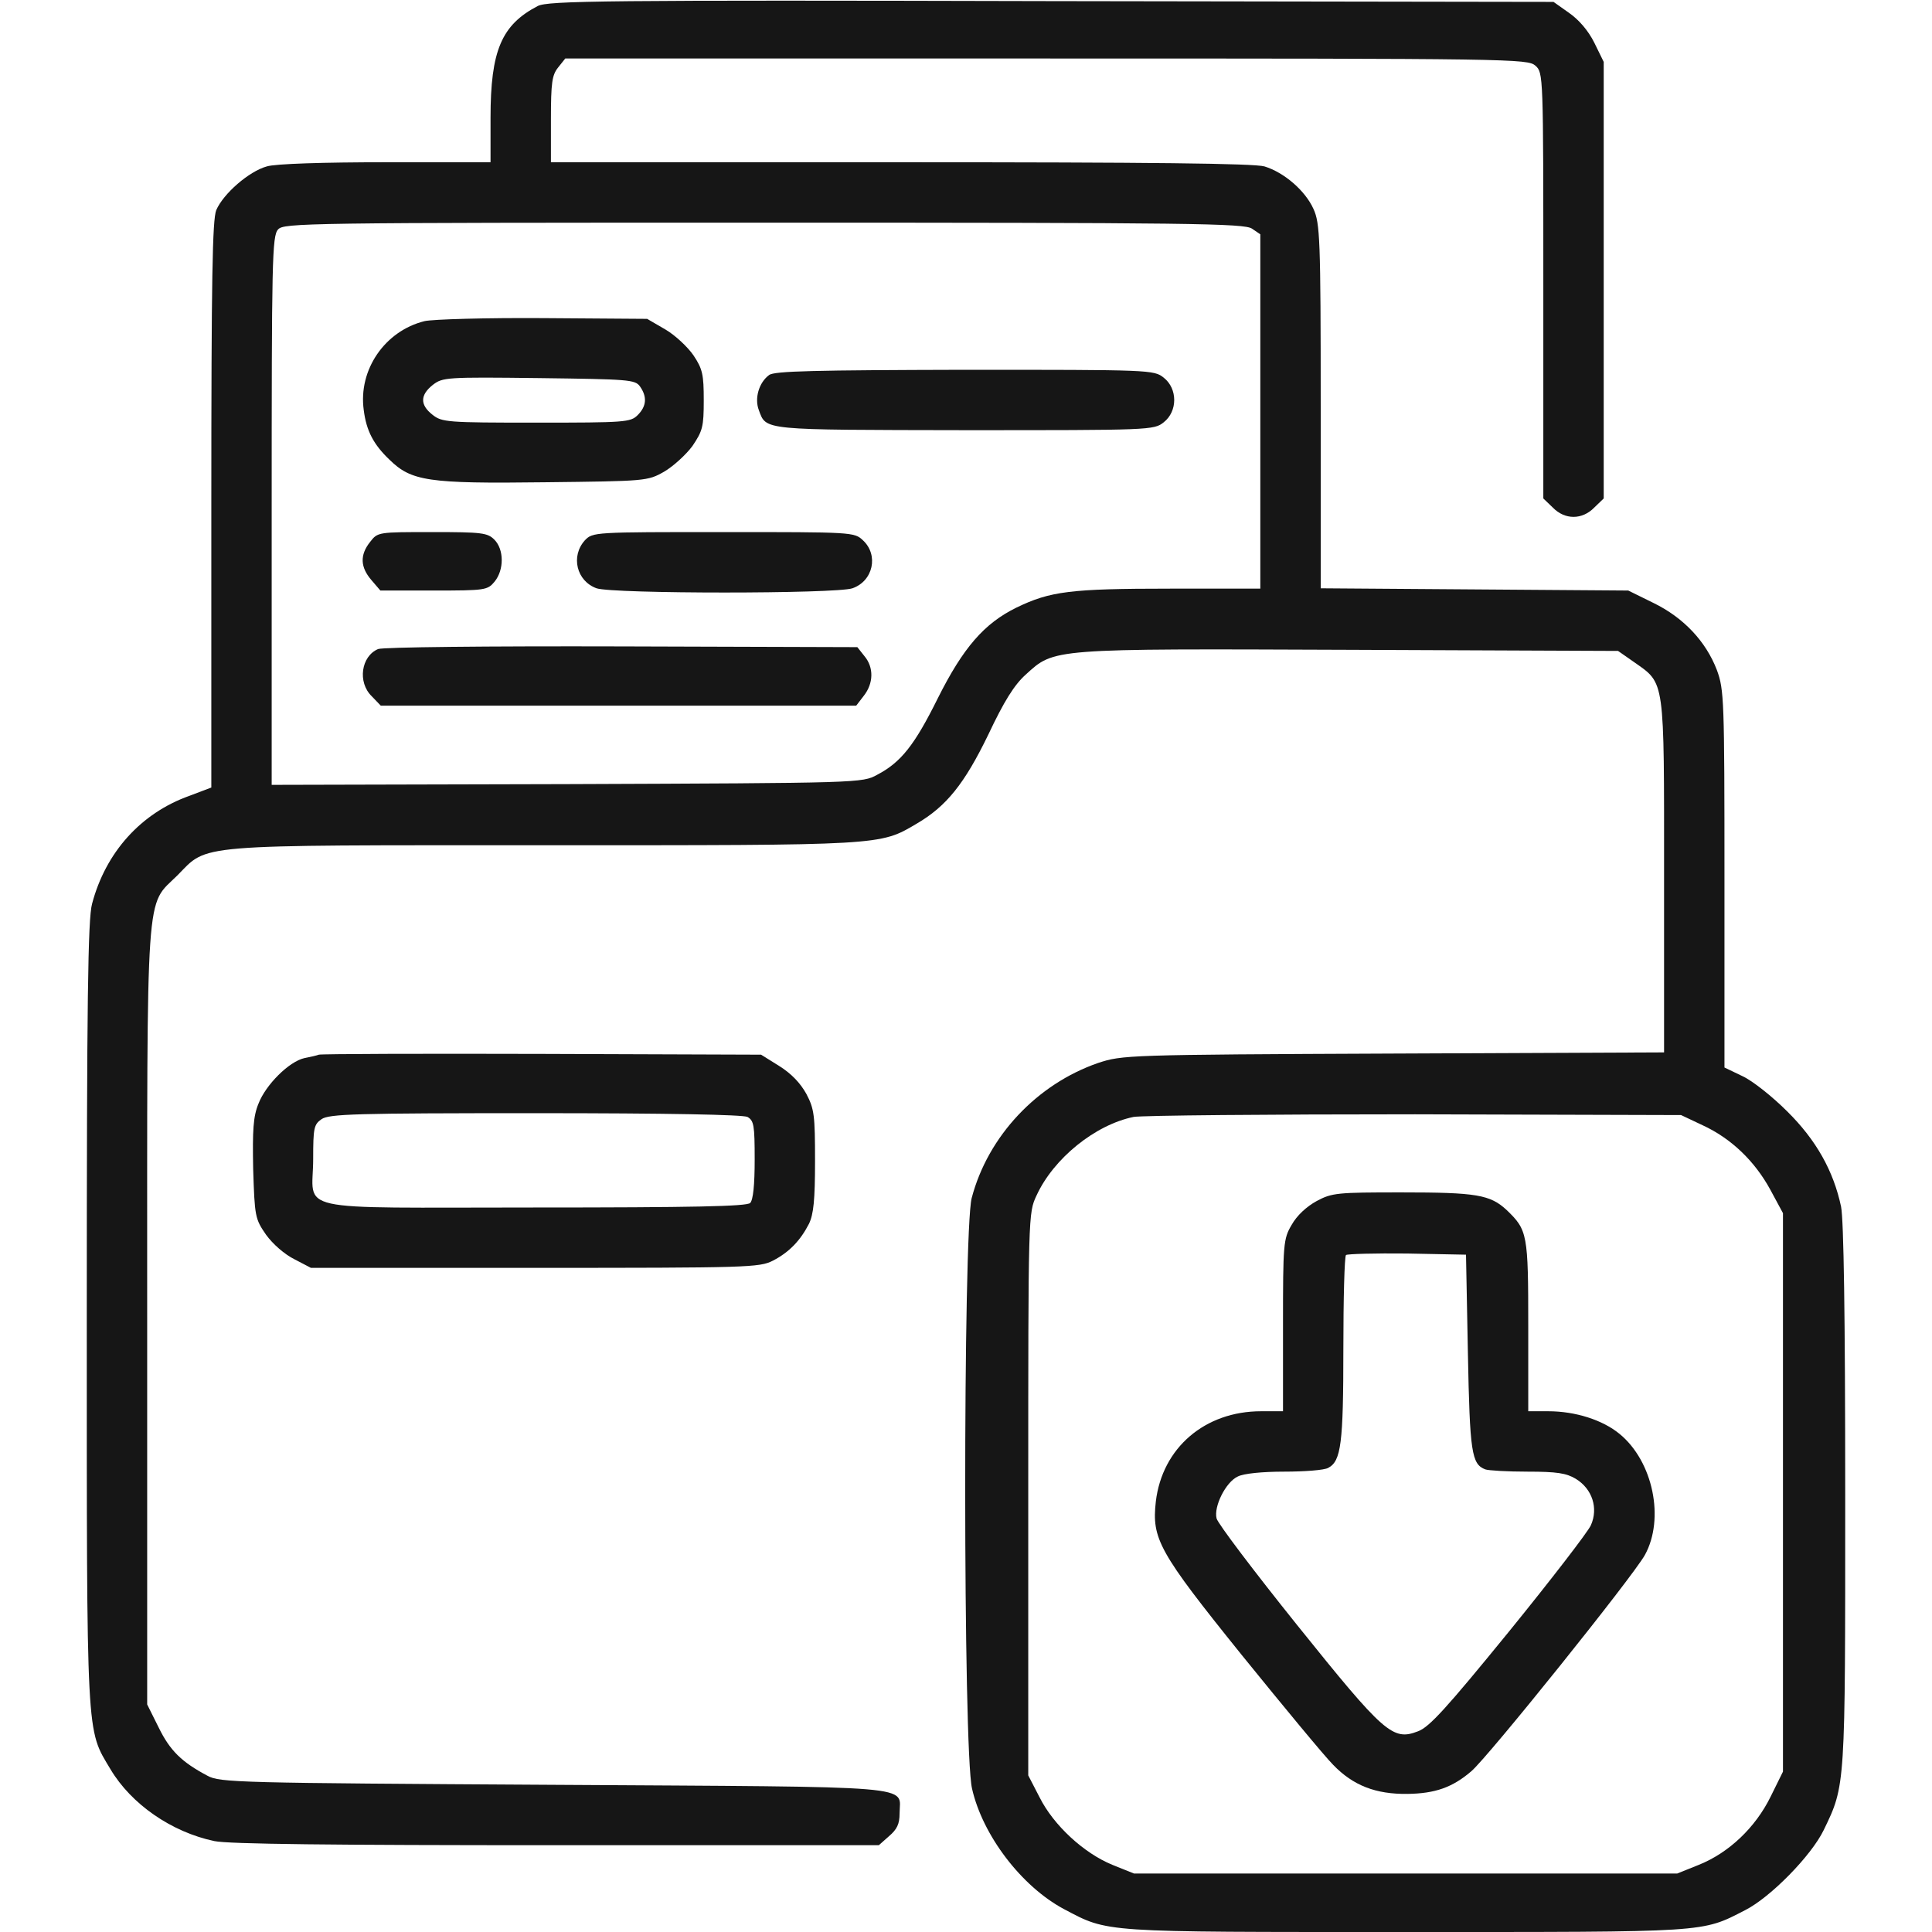 <svg width="50" height="50" viewBox="0 0 50 50" fill="none" xmlns="http://www.w3.org/2000/svg">
<g clip-path="url(#clip0_401_758)">
<path d="M13.916 0.156C12.979 0.645 12.695 1.309 12.695 3.047V4.199H9.99C8.379 4.199 7.119 4.238 6.904 4.307C6.445 4.434 5.781 5.01 5.596 5.439C5.498 5.693 5.469 7.158 5.469 13.066V20.381L4.902 20.596C3.643 21.045 2.734 22.061 2.383 23.389C2.275 23.779 2.246 25.879 2.246 33.984C2.246 45.147 2.227 44.727 2.861 45.791C3.398 46.69 4.434 47.412 5.547 47.647C5.908 47.725 8.594 47.754 14.404 47.754H22.744L23.008 47.52C23.213 47.344 23.281 47.207 23.281 46.934C23.281 46.191 23.965 46.25 14.326 46.191C6.152 46.143 5.693 46.133 5.371 45.957C4.707 45.605 4.404 45.312 4.111 44.717L3.809 44.111V34.082C3.809 22.734 3.76 23.477 4.59 22.656C5.4 21.836 4.912 21.875 14.063 21.875C22.852 21.875 22.764 21.885 23.721 21.318C24.492 20.869 24.961 20.283 25.576 19.014C25.986 18.145 26.25 17.725 26.543 17.461C27.295 16.777 27.158 16.787 34.941 16.817L41.875 16.846L42.295 17.139C43.096 17.705 43.066 17.52 43.066 22.676V27.236L36.065 27.266C29.131 27.295 29.043 27.305 28.418 27.51C26.836 28.057 25.567 29.404 25.147 31.006C24.922 31.875 24.922 45.293 25.156 46.289C25.43 47.5 26.436 48.818 27.529 49.404C28.701 50.02 28.428 50 36.377 50C44.268 50 44.023 50.02 45.166 49.434C45.82 49.102 46.875 48.027 47.197 47.363C47.764 46.191 47.754 46.27 47.754 38.701C47.754 34.004 47.715 31.582 47.647 31.23C47.451 30.303 47.002 29.502 46.25 28.76C45.869 28.379 45.352 27.969 45.098 27.852L44.629 27.627V22.754C44.629 18.096 44.619 17.852 44.434 17.344C44.151 16.602 43.574 15.986 42.793 15.605L42.139 15.283L38.164 15.254L34.18 15.225V10.518C34.18 6.152 34.16 5.781 33.994 5.41C33.779 4.932 33.233 4.463 32.725 4.307C32.451 4.229 29.805 4.199 23.301 4.199H14.258V3.086C14.258 2.139 14.287 1.943 14.443 1.748L14.629 1.514H27.08C39.19 1.514 39.531 1.523 39.736 1.699C39.941 1.885 39.941 1.914 39.941 7.393V12.9L40.186 13.135C40.498 13.457 40.947 13.457 41.26 13.135L41.504 12.9V7.246V1.602L41.26 1.104C41.104 0.791 40.859 0.508 40.605 0.332L40.205 0.049L27.207 0.029C15.586 4.57764e-05 14.18 0.02 13.916 0.156ZM32.402 5.918L32.617 6.064V10.654V15.234H30.283C27.695 15.234 27.178 15.303 26.309 15.723C25.469 16.133 24.922 16.768 24.268 18.076C23.672 19.277 23.32 19.727 22.705 20.049C22.314 20.264 22.295 20.264 14.678 20.293L7.031 20.312V13.223C7.031 6.748 7.041 6.104 7.197 5.938C7.344 5.772 7.861 5.762 19.766 5.762C30.85 5.762 32.207 5.781 32.402 5.918ZM44.063 29.121C44.805 29.463 45.41 30.049 45.811 30.781L46.143 31.396V38.623V45.85L45.82 46.504C45.43 47.295 44.746 47.949 43.965 48.262L43.408 48.486H36.377H29.346L28.789 48.262C28.047 47.959 27.266 47.236 26.904 46.514L26.611 45.947V38.672C26.611 31.406 26.611 31.396 26.826 30.938C27.266 29.98 28.34 29.111 29.336 28.906C29.551 28.867 32.832 28.838 36.621 28.838L43.506 28.858L44.063 29.121Z" fill="#161616"/>
<path d="M10.986 8.311C9.961 8.565 9.268 9.57 9.414 10.615C9.482 11.152 9.668 11.504 10.078 11.895C10.645 12.451 11.074 12.52 14.092 12.481C16.719 12.451 16.758 12.451 17.188 12.207C17.422 12.07 17.754 11.768 17.92 11.543C18.184 11.152 18.213 11.045 18.213 10.361C18.213 9.697 18.184 9.551 17.949 9.199C17.803 8.984 17.471 8.672 17.217 8.525L16.748 8.252L14.062 8.233C12.588 8.223 11.201 8.262 10.986 8.311ZM16.562 10C16.748 10.264 16.738 10.508 16.504 10.742C16.318 10.928 16.182 10.938 13.877 10.938C11.572 10.938 11.435 10.928 11.191 10.732C10.869 10.479 10.869 10.225 11.201 9.961C11.455 9.766 11.543 9.756 13.945 9.785C16.27 9.815 16.436 9.824 16.562 10Z" fill="#161616"/>
<path d="M19.903 9.707C19.639 9.902 19.522 10.312 19.639 10.615C19.834 11.143 19.698 11.123 24.961 11.133C29.766 11.133 29.864 11.133 30.118 10.928C30.479 10.645 30.479 10.059 30.118 9.775C29.864 9.57 29.766 9.57 24.961 9.57C21.104 9.58 20.03 9.6 19.903 9.707Z" fill="#161616"/>
<path d="M9.58 14.023C9.307 14.365 9.326 14.678 9.61 15.01L9.844 15.283H11.231C12.569 15.283 12.617 15.273 12.803 15.049C13.047 14.746 13.047 14.219 12.793 13.965C12.617 13.789 12.471 13.77 11.192 13.77C9.785 13.77 9.776 13.77 9.58 14.023Z" fill="#161616"/>
<path d="M15.136 13.984C14.765 14.395 14.921 15.039 15.439 15.225C15.869 15.371 21.631 15.371 22.06 15.225C22.597 15.039 22.744 14.365 22.334 13.984C22.109 13.77 22.06 13.77 18.72 13.77C15.371 13.77 15.341 13.77 15.136 13.984Z" fill="#161616"/>
<path d="M9.786 16.797C9.346 16.982 9.248 17.656 9.62 18.018L9.854 18.262H16.006H22.159L22.354 18.008C22.608 17.686 22.618 17.275 22.373 16.982L22.188 16.748L16.094 16.729C12.559 16.719 9.922 16.748 9.786 16.797Z" fill="#161616"/>
<path d="M34.073 31.084C33.809 31.23 33.565 31.455 33.428 31.699C33.213 32.061 33.204 32.188 33.204 34.297V36.523H32.637C31.182 36.523 30.079 37.471 29.913 38.858C29.805 39.824 29.981 40.156 32.129 42.822C33.213 44.16 34.278 45.449 34.502 45.674C35.02 46.211 35.606 46.436 36.426 46.426C37.139 46.416 37.588 46.26 38.077 45.84C38.506 45.479 42.246 40.82 42.569 40.244C43.086 39.307 42.784 37.822 41.914 37.109C41.475 36.748 40.772 36.523 40.069 36.523H39.551V34.326C39.551 31.934 39.532 31.836 38.995 31.318C38.565 30.918 38.213 30.859 36.27 30.859C34.61 30.859 34.473 30.869 34.073 31.084ZM37.989 35.01C38.038 37.598 38.086 37.891 38.438 38.027C38.516 38.057 39.014 38.086 39.532 38.086C40.293 38.086 40.538 38.125 40.782 38.272C41.211 38.535 41.368 39.033 41.172 39.473C41.094 39.648 40.137 40.889 39.043 42.236C37.442 44.199 36.993 44.697 36.7 44.805C36.045 45.059 35.831 44.873 33.565 42.051C32.452 40.664 31.514 39.424 31.485 39.297C31.407 38.994 31.719 38.359 32.032 38.213C32.178 38.135 32.666 38.086 33.233 38.086C33.76 38.086 34.278 38.047 34.375 37.988C34.708 37.813 34.766 37.354 34.766 34.912C34.766 33.613 34.795 32.52 34.834 32.48C34.873 32.451 35.586 32.432 36.416 32.441L37.94 32.471L37.989 35.01Z" fill="#161616"/>
<path d="M8.252 27.295C8.203 27.314 8.037 27.354 7.88 27.383C7.48 27.471 6.875 28.076 6.689 28.564C6.552 28.896 6.533 29.248 6.552 30.254C6.591 31.484 6.601 31.543 6.884 31.953C7.06 32.197 7.363 32.461 7.617 32.588L8.046 32.812H13.847C19.345 32.812 19.658 32.803 20 32.627C20.419 32.412 20.712 32.109 20.937 31.67C21.054 31.426 21.093 31.064 21.093 30.049C21.093 28.867 21.074 28.701 20.869 28.311C20.712 28.027 20.478 27.783 20.166 27.588L19.697 27.295L14.023 27.275C10.898 27.266 8.31 27.275 8.252 27.295ZM19.345 28.906C19.511 29.004 19.531 29.121 19.531 30.01C19.531 30.664 19.492 31.055 19.414 31.133C19.326 31.221 17.949 31.25 13.798 31.25C7.431 31.25 8.105 31.396 8.105 29.99C8.105 29.189 8.125 29.102 8.32 28.965C8.515 28.828 9.199 28.809 13.847 28.809C17.314 28.809 19.218 28.848 19.345 28.906Z" fill="#161616"/>
</g>
<defs>
<clipPath id="clip0_401_758">
<rect width="50" height="50" fill="white"/>
</clipPath>
</defs>
</svg>
